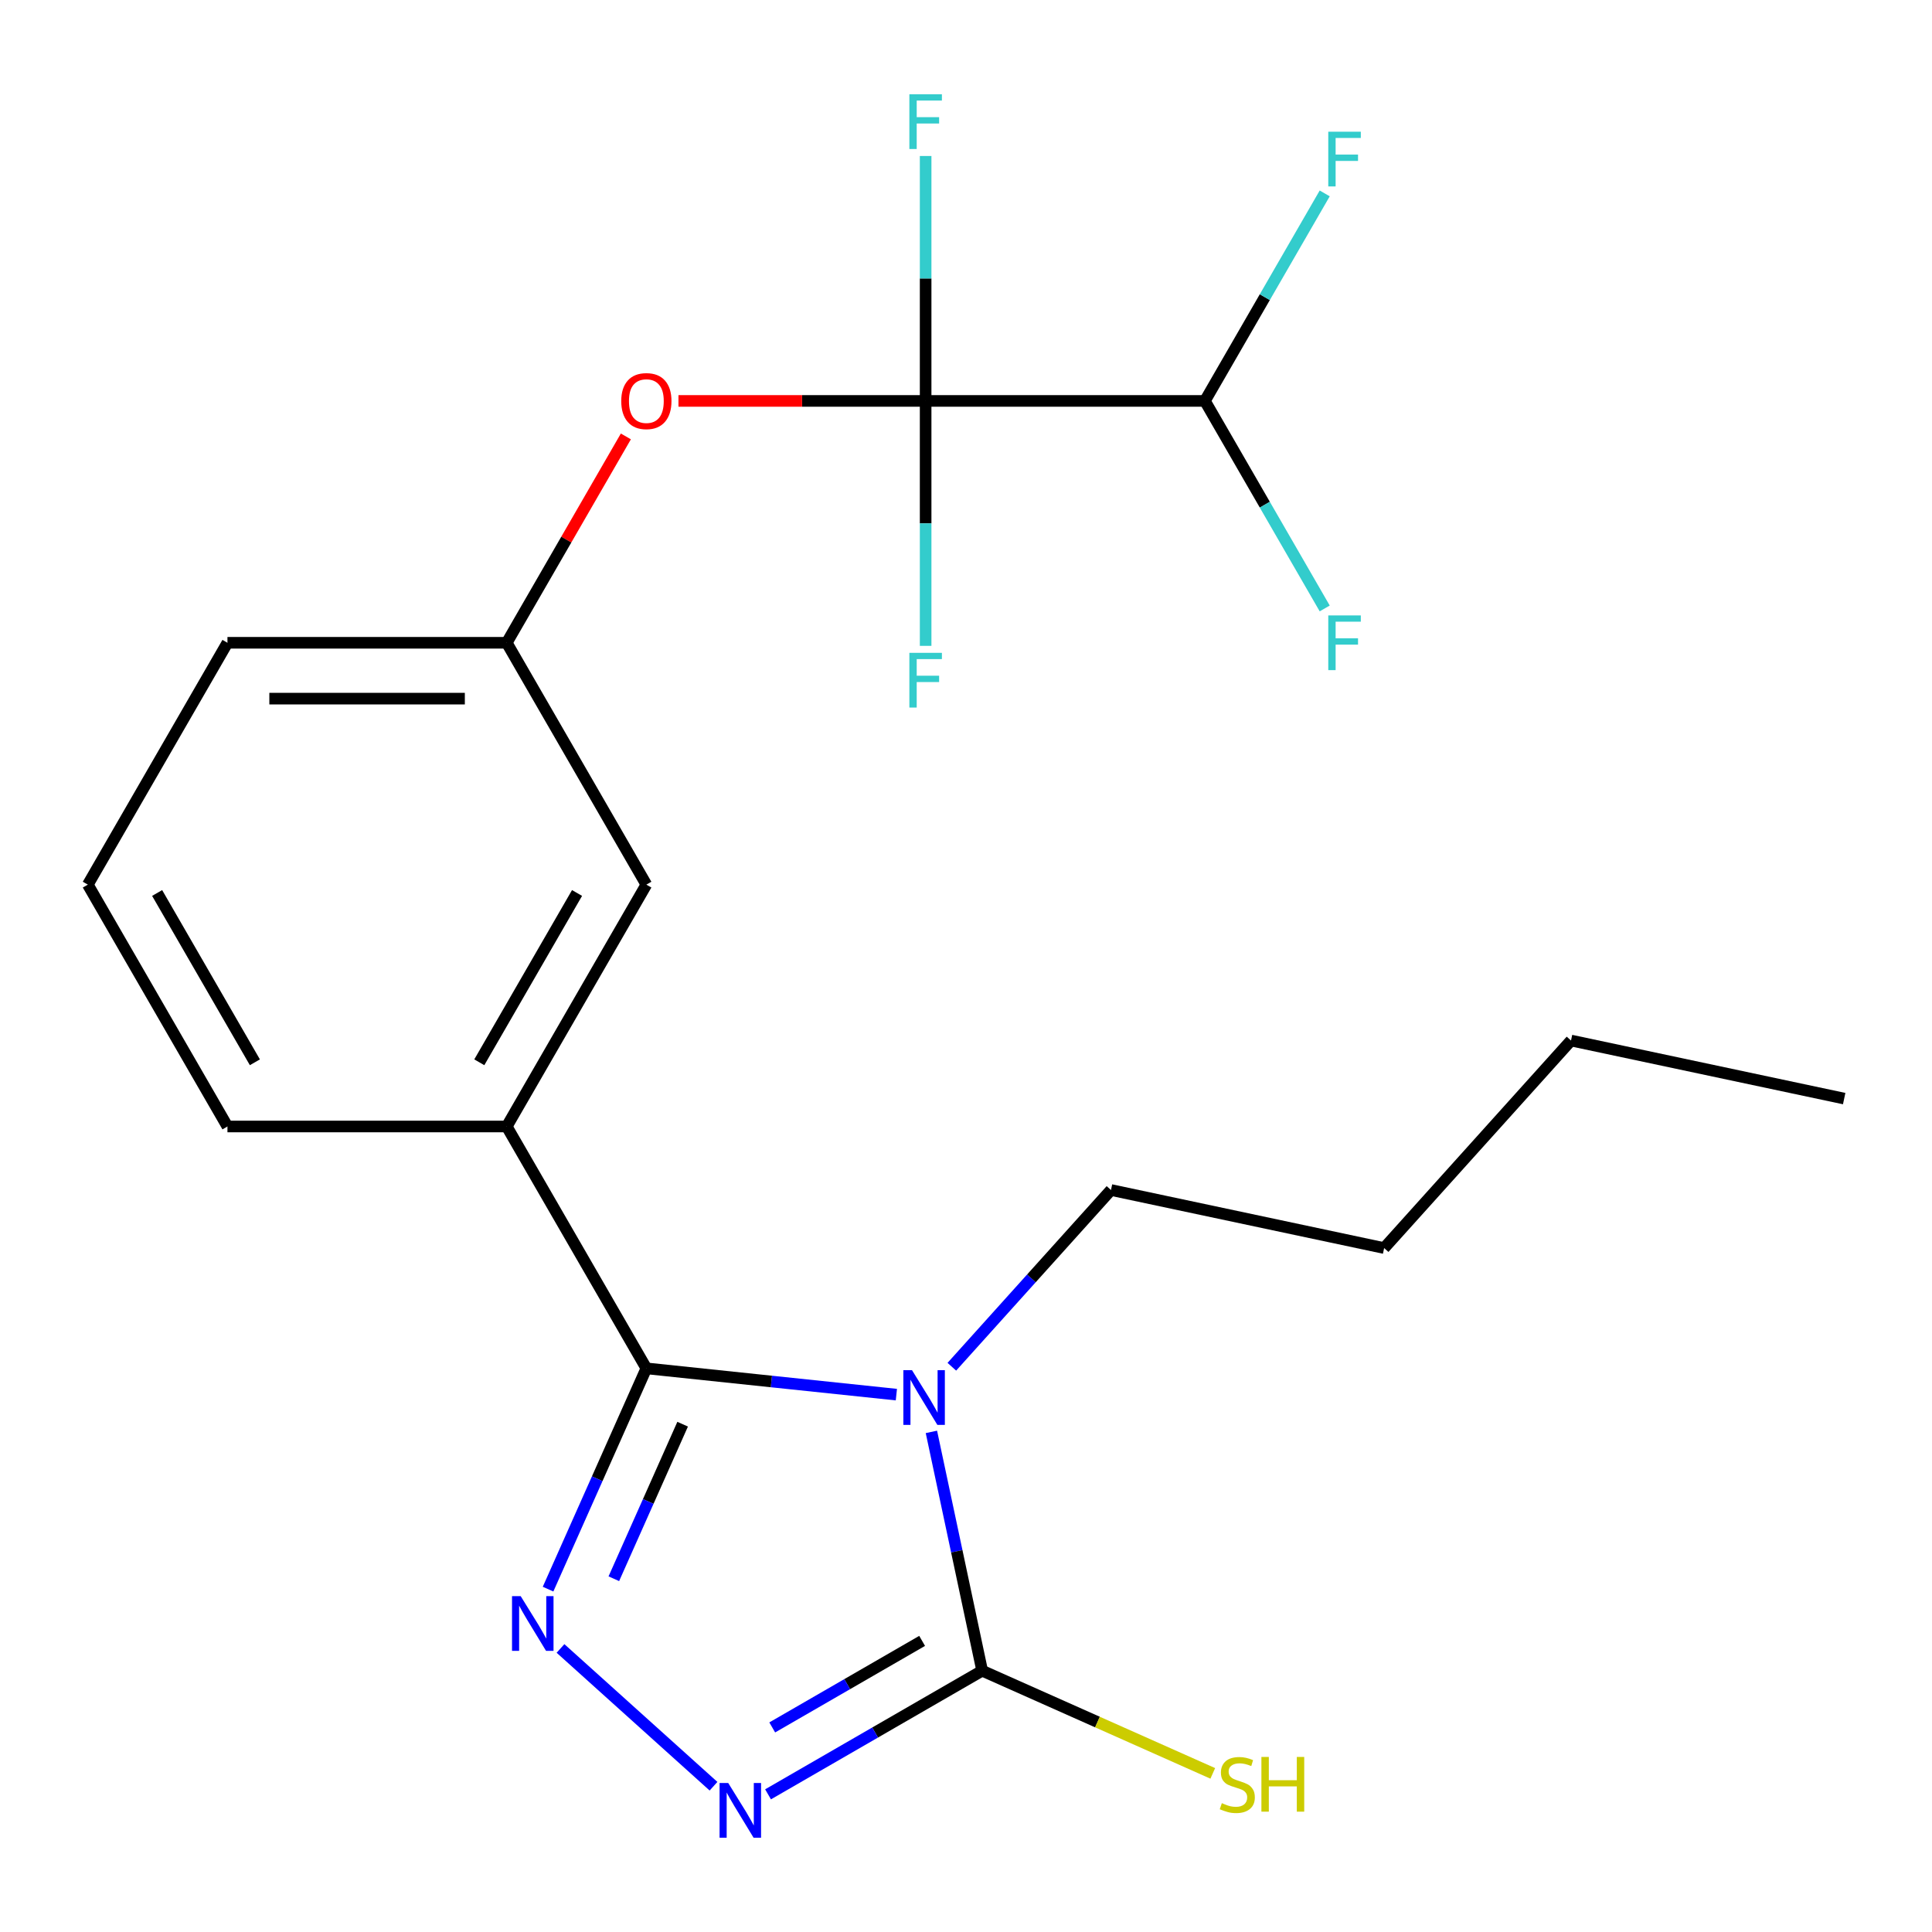 <?xml version='1.0' encoding='iso-8859-1'?>
<svg version='1.1' baseProfile='full'
              xmlns='http://www.w3.org/2000/svg'
                      xmlns:rdkit='http://www.rdkit.org/xml'
                      xmlns:xlink='http://www.w3.org/1999/xlink'
                  xml:space='preserve'
width='1000px' height='1000px' viewBox='0 0 1000 1000'>
<!-- END OF HEADER -->
<rect style='opacity:1.0;fill:#FFFFFF;stroke:none' width='1000' height='1000' x='0' y='0'> </rect>
<path class='bond-0' d='M 463.961,721.857 L 399.259,715.057' style='fill:none;fill-rule:evenodd;stroke:#0000FF;stroke-width:6px;stroke-linecap:butt;stroke-linejoin:miter;stroke-opacity:1' />
<path class='bond-0' d='M 399.259,715.057 L 334.556,708.256' style='fill:none;fill-rule:evenodd;stroke:#000000;stroke-width:6px;stroke-linecap:butt;stroke-linejoin:miter;stroke-opacity:1' />
<path class='bond-2' d='M 482.093,741.14 L 495.231,802.949' style='fill:none;fill-rule:evenodd;stroke:#0000FF;stroke-width:6px;stroke-linecap:butt;stroke-linejoin:miter;stroke-opacity:1' />
<path class='bond-2' d='M 495.231,802.949 L 508.369,864.758' style='fill:none;fill-rule:evenodd;stroke:#000000;stroke-width:6px;stroke-linecap:butt;stroke-linejoin:miter;stroke-opacity:1' />
<path class='bond-13' d='M 492.669,707.424 L 533.853,661.684' style='fill:none;fill-rule:evenodd;stroke:#0000FF;stroke-width:6px;stroke-linecap:butt;stroke-linejoin:miter;stroke-opacity:1' />
<path class='bond-13' d='M 533.853,661.684 L 575.038,615.944' style='fill:none;fill-rule:evenodd;stroke:#000000;stroke-width:6px;stroke-linecap:butt;stroke-linejoin:miter;stroke-opacity:1' />
<path class='bond-1' d='M 334.556,708.256 L 309.116,765.396' style='fill:none;fill-rule:evenodd;stroke:#000000;stroke-width:6px;stroke-linecap:butt;stroke-linejoin:miter;stroke-opacity:1' />
<path class='bond-1' d='M 309.116,765.396 L 283.675,822.536' style='fill:none;fill-rule:evenodd;stroke:#0000FF;stroke-width:6px;stroke-linecap:butt;stroke-linejoin:miter;stroke-opacity:1' />
<path class='bond-1' d='M 353.335,737.157 L 335.526,777.155' style='fill:none;fill-rule:evenodd;stroke:#000000;stroke-width:6px;stroke-linecap:butt;stroke-linejoin:miter;stroke-opacity:1' />
<path class='bond-1' d='M 335.526,777.155 L 317.718,817.153' style='fill:none;fill-rule:evenodd;stroke:#0000FF;stroke-width:6px;stroke-linecap:butt;stroke-linejoin:miter;stroke-opacity:1' />
<path class='bond-5' d='M 334.556,708.256 L 262.281,583.071' style='fill:none;fill-rule:evenodd;stroke:#000000;stroke-width:6px;stroke-linecap:butt;stroke-linejoin:miter;stroke-opacity:1' />
<path class='bond-22' d='M 290.116,853.234 L 369.313,924.544' style='fill:none;fill-rule:evenodd;stroke:#0000FF;stroke-width:6px;stroke-linecap:butt;stroke-linejoin:miter;stroke-opacity:1' />
<path class='bond-3' d='M 508.369,864.758 L 452.953,896.752' style='fill:none;fill-rule:evenodd;stroke:#000000;stroke-width:6px;stroke-linecap:butt;stroke-linejoin:miter;stroke-opacity:1' />
<path class='bond-3' d='M 452.953,896.752 L 397.538,928.746' style='fill:none;fill-rule:evenodd;stroke:#0000FF;stroke-width:6px;stroke-linecap:butt;stroke-linejoin:miter;stroke-opacity:1' />
<path class='bond-3' d='M 477.289,849.319 L 438.498,871.715' style='fill:none;fill-rule:evenodd;stroke:#000000;stroke-width:6px;stroke-linecap:butt;stroke-linejoin:miter;stroke-opacity:1' />
<path class='bond-3' d='M 438.498,871.715 L 399.707,894.111' style='fill:none;fill-rule:evenodd;stroke:#0000FF;stroke-width:6px;stroke-linecap:butt;stroke-linejoin:miter;stroke-opacity:1' />
<path class='bond-10' d='M 508.369,864.758 L 568.049,891.329' style='fill:none;fill-rule:evenodd;stroke:#000000;stroke-width:6px;stroke-linecap:butt;stroke-linejoin:miter;stroke-opacity:1' />
<path class='bond-10' d='M 568.049,891.329 L 627.729,917.9' style='fill:none;fill-rule:evenodd;stroke:#CCCC00;stroke-width:6px;stroke-linecap:butt;stroke-linejoin:miter;stroke-opacity:1' />
<path class='bond-4' d='M 479.107,207.518 L 415.138,207.518' style='fill:none;fill-rule:evenodd;stroke:#000000;stroke-width:6px;stroke-linecap:butt;stroke-linejoin:miter;stroke-opacity:1' />
<path class='bond-4' d='M 415.138,207.518 L 351.17,207.518' style='fill:none;fill-rule:evenodd;stroke:#FF0000;stroke-width:6px;stroke-linecap:butt;stroke-linejoin:miter;stroke-opacity:1' />
<path class='bond-7' d='M 479.107,207.518 L 623.657,207.518' style='fill:none;fill-rule:evenodd;stroke:#000000;stroke-width:6px;stroke-linecap:butt;stroke-linejoin:miter;stroke-opacity:1' />
<path class='bond-11' d='M 479.107,207.518 L 479.107,270.906' style='fill:none;fill-rule:evenodd;stroke:#000000;stroke-width:6px;stroke-linecap:butt;stroke-linejoin:miter;stroke-opacity:1' />
<path class='bond-11' d='M 479.107,270.906 L 479.107,334.295' style='fill:none;fill-rule:evenodd;stroke:#33CCCC;stroke-width:6px;stroke-linecap:butt;stroke-linejoin:miter;stroke-opacity:1' />
<path class='bond-12' d='M 479.107,207.518 L 479.107,144.129' style='fill:none;fill-rule:evenodd;stroke:#000000;stroke-width:6px;stroke-linecap:butt;stroke-linejoin:miter;stroke-opacity:1' />
<path class='bond-12' d='M 479.107,144.129 L 479.107,80.741' style='fill:none;fill-rule:evenodd;stroke:#33CCCC;stroke-width:6px;stroke-linecap:butt;stroke-linejoin:miter;stroke-opacity:1' />
<path class='bond-8' d='M 262.281,583.071 L 334.556,457.887' style='fill:none;fill-rule:evenodd;stroke:#000000;stroke-width:6px;stroke-linecap:butt;stroke-linejoin:miter;stroke-opacity:1' />
<path class='bond-8' d='M 248.085,549.839 L 298.678,462.209' style='fill:none;fill-rule:evenodd;stroke:#000000;stroke-width:6px;stroke-linecap:butt;stroke-linejoin:miter;stroke-opacity:1' />
<path class='bond-16' d='M 262.281,583.071 L 117.73,583.071' style='fill:none;fill-rule:evenodd;stroke:#000000;stroke-width:6px;stroke-linecap:butt;stroke-linejoin:miter;stroke-opacity:1' />
<path class='bond-6' d='M 323.948,225.891 L 293.114,279.297' style='fill:none;fill-rule:evenodd;stroke:#FF0000;stroke-width:6px;stroke-linecap:butt;stroke-linejoin:miter;stroke-opacity:1' />
<path class='bond-6' d='M 293.114,279.297 L 262.281,332.702' style='fill:none;fill-rule:evenodd;stroke:#000000;stroke-width:6px;stroke-linecap:butt;stroke-linejoin:miter;stroke-opacity:1' />
<path class='bond-14' d='M 623.657,207.518 L 654.664,261.223' style='fill:none;fill-rule:evenodd;stroke:#000000;stroke-width:6px;stroke-linecap:butt;stroke-linejoin:miter;stroke-opacity:1' />
<path class='bond-14' d='M 654.664,261.223 L 685.671,314.928' style='fill:none;fill-rule:evenodd;stroke:#33CCCC;stroke-width:6px;stroke-linecap:butt;stroke-linejoin:miter;stroke-opacity:1' />
<path class='bond-15' d='M 623.657,207.518 L 654.664,153.812' style='fill:none;fill-rule:evenodd;stroke:#000000;stroke-width:6px;stroke-linecap:butt;stroke-linejoin:miter;stroke-opacity:1' />
<path class='bond-15' d='M 654.664,153.812 L 685.671,100.107' style='fill:none;fill-rule:evenodd;stroke:#33CCCC;stroke-width:6px;stroke-linecap:butt;stroke-linejoin:miter;stroke-opacity:1' />
<path class='bond-9' d='M 334.556,457.887 L 262.281,332.702' style='fill:none;fill-rule:evenodd;stroke:#000000;stroke-width:6px;stroke-linecap:butt;stroke-linejoin:miter;stroke-opacity:1' />
<path class='bond-23' d='M 262.281,332.702 L 117.73,332.702' style='fill:none;fill-rule:evenodd;stroke:#000000;stroke-width:6px;stroke-linecap:butt;stroke-linejoin:miter;stroke-opacity:1' />
<path class='bond-23' d='M 240.598,361.612 L 139.413,361.612' style='fill:none;fill-rule:evenodd;stroke:#000000;stroke-width:6px;stroke-linecap:butt;stroke-linejoin:miter;stroke-opacity:1' />
<path class='bond-19' d='M 575.038,615.944 L 716.43,645.997' style='fill:none;fill-rule:evenodd;stroke:#000000;stroke-width:6px;stroke-linecap:butt;stroke-linejoin:miter;stroke-opacity:1' />
<path class='bond-17' d='M 117.73,583.071 L 45.455,457.887' style='fill:none;fill-rule:evenodd;stroke:#000000;stroke-width:6px;stroke-linecap:butt;stroke-linejoin:miter;stroke-opacity:1' />
<path class='bond-17' d='M 131.926,549.839 L 81.333,462.209' style='fill:none;fill-rule:evenodd;stroke:#000000;stroke-width:6px;stroke-linecap:butt;stroke-linejoin:miter;stroke-opacity:1' />
<path class='bond-18' d='M 45.455,457.887 L 117.73,332.702' style='fill:none;fill-rule:evenodd;stroke:#000000;stroke-width:6px;stroke-linecap:butt;stroke-linejoin:miter;stroke-opacity:1' />
<path class='bond-20' d='M 716.43,645.997 L 813.153,538.575' style='fill:none;fill-rule:evenodd;stroke:#000000;stroke-width:6px;stroke-linecap:butt;stroke-linejoin:miter;stroke-opacity:1' />
<path class='bond-21' d='M 813.153,538.575 L 954.545,568.629' style='fill:none;fill-rule:evenodd;stroke:#000000;stroke-width:6px;stroke-linecap:butt;stroke-linejoin:miter;stroke-opacity:1' />
<path  class='atom-0' d='M 472.055 709.206
L 481.335 724.206
Q 482.255 725.686, 483.735 728.366
Q 485.215 731.046, 485.295 731.206
L 485.295 709.206
L 489.055 709.206
L 489.055 737.526
L 485.175 737.526
L 475.215 721.126
Q 474.055 719.206, 472.815 717.006
Q 471.615 714.806, 471.255 714.126
L 471.255 737.526
L 467.575 737.526
L 467.575 709.206
L 472.055 709.206
' fill='#0000FF'/>
<path  class='atom-2' d='M 269.502 826.15
L 278.782 841.15
Q 279.702 842.63, 281.182 845.31
Q 282.662 847.99, 282.742 848.15
L 282.742 826.15
L 286.502 826.15
L 286.502 854.47
L 282.622 854.47
L 272.662 838.07
Q 271.502 836.15, 270.262 833.95
Q 269.062 831.75, 268.702 831.07
L 268.702 854.47
L 265.022 854.47
L 265.022 826.15
L 269.502 826.15
' fill='#0000FF'/>
<path  class='atom-4' d='M 376.924 922.873
L 386.204 937.873
Q 387.124 939.353, 388.604 942.033
Q 390.084 944.713, 390.164 944.873
L 390.164 922.873
L 393.924 922.873
L 393.924 951.193
L 390.044 951.193
L 380.084 934.793
Q 378.924 932.873, 377.684 930.673
Q 376.484 928.473, 376.124 927.793
L 376.124 951.193
L 372.444 951.193
L 372.444 922.873
L 376.924 922.873
' fill='#0000FF'/>
<path  class='atom-7' d='M 321.556 207.598
Q 321.556 200.798, 324.916 196.998
Q 328.276 193.198, 334.556 193.198
Q 340.836 193.198, 344.196 196.998
Q 347.556 200.798, 347.556 207.598
Q 347.556 214.478, 344.156 218.398
Q 340.756 222.278, 334.556 222.278
Q 328.316 222.278, 324.916 218.398
Q 321.556 214.518, 321.556 207.598
M 334.556 219.078
Q 338.876 219.078, 341.196 216.198
Q 343.556 213.278, 343.556 207.598
Q 343.556 202.038, 341.196 199.238
Q 338.876 196.398, 334.556 196.398
Q 330.236 196.398, 327.876 199.198
Q 325.556 201.998, 325.556 207.598
Q 325.556 213.318, 327.876 216.198
Q 330.236 219.078, 334.556 219.078
' fill='#FF0000'/>
<path  class='atom-11' d='M 632.422 933.312
Q 632.742 933.432, 634.062 933.992
Q 635.382 934.552, 636.822 934.912
Q 638.302 935.232, 639.742 935.232
Q 642.422 935.232, 643.982 933.952
Q 645.542 932.632, 645.542 930.352
Q 645.542 928.792, 644.742 927.832
Q 643.982 926.872, 642.782 926.352
Q 641.582 925.832, 639.582 925.232
Q 637.062 924.472, 635.542 923.752
Q 634.062 923.032, 632.982 921.512
Q 631.942 919.992, 631.942 917.432
Q 631.942 913.872, 634.342 911.672
Q 636.782 909.472, 641.582 909.472
Q 644.862 909.472, 648.582 911.032
L 647.662 914.112
Q 644.262 912.712, 641.702 912.712
Q 638.942 912.712, 637.422 913.872
Q 635.902 914.992, 635.942 916.952
Q 635.942 918.472, 636.702 919.392
Q 637.502 920.312, 638.622 920.832
Q 639.782 921.352, 641.702 921.952
Q 644.262 922.752, 645.782 923.552
Q 647.302 924.352, 648.382 925.992
Q 649.502 927.592, 649.502 930.352
Q 649.502 934.272, 646.862 936.392
Q 644.262 938.472, 639.902 938.472
Q 637.382 938.472, 635.462 937.912
Q 633.582 937.392, 631.342 936.472
L 632.422 933.312
' fill='#CCCC00'/>
<path  class='atom-11' d='M 652.902 909.392
L 656.742 909.392
L 656.742 921.432
L 671.222 921.432
L 671.222 909.392
L 675.062 909.392
L 675.062 937.712
L 671.222 937.712
L 671.222 924.632
L 656.742 924.632
L 656.742 937.712
L 652.902 937.712
L 652.902 909.392
' fill='#CCCC00'/>
<path  class='atom-12' d='M 470.687 337.908
L 487.527 337.908
L 487.527 341.148
L 474.487 341.148
L 474.487 349.748
L 486.087 349.748
L 486.087 353.028
L 474.487 353.028
L 474.487 366.228
L 470.687 366.228
L 470.687 337.908
' fill='#33CCCC'/>
<path  class='atom-13' d='M 470.687 48.807
L 487.527 48.807
L 487.527 52.047
L 474.487 52.047
L 474.487 60.647
L 486.087 60.647
L 486.087 63.927
L 474.487 63.927
L 474.487 77.127
L 470.687 77.127
L 470.687 48.807
' fill='#33CCCC'/>
<path  class='atom-15' d='M 687.513 318.542
L 704.353 318.542
L 704.353 321.782
L 691.313 321.782
L 691.313 330.382
L 702.913 330.382
L 702.913 333.662
L 691.313 333.662
L 691.313 346.862
L 687.513 346.862
L 687.513 318.542
' fill='#33CCCC'/>
<path  class='atom-16' d='M 687.513 68.173
L 704.353 68.173
L 704.353 71.413
L 691.313 71.413
L 691.313 80.013
L 702.913 80.013
L 702.913 83.293
L 691.313 83.293
L 691.313 96.493
L 687.513 96.493
L 687.513 68.173
' fill='#33CCCC'/>
</svg>
